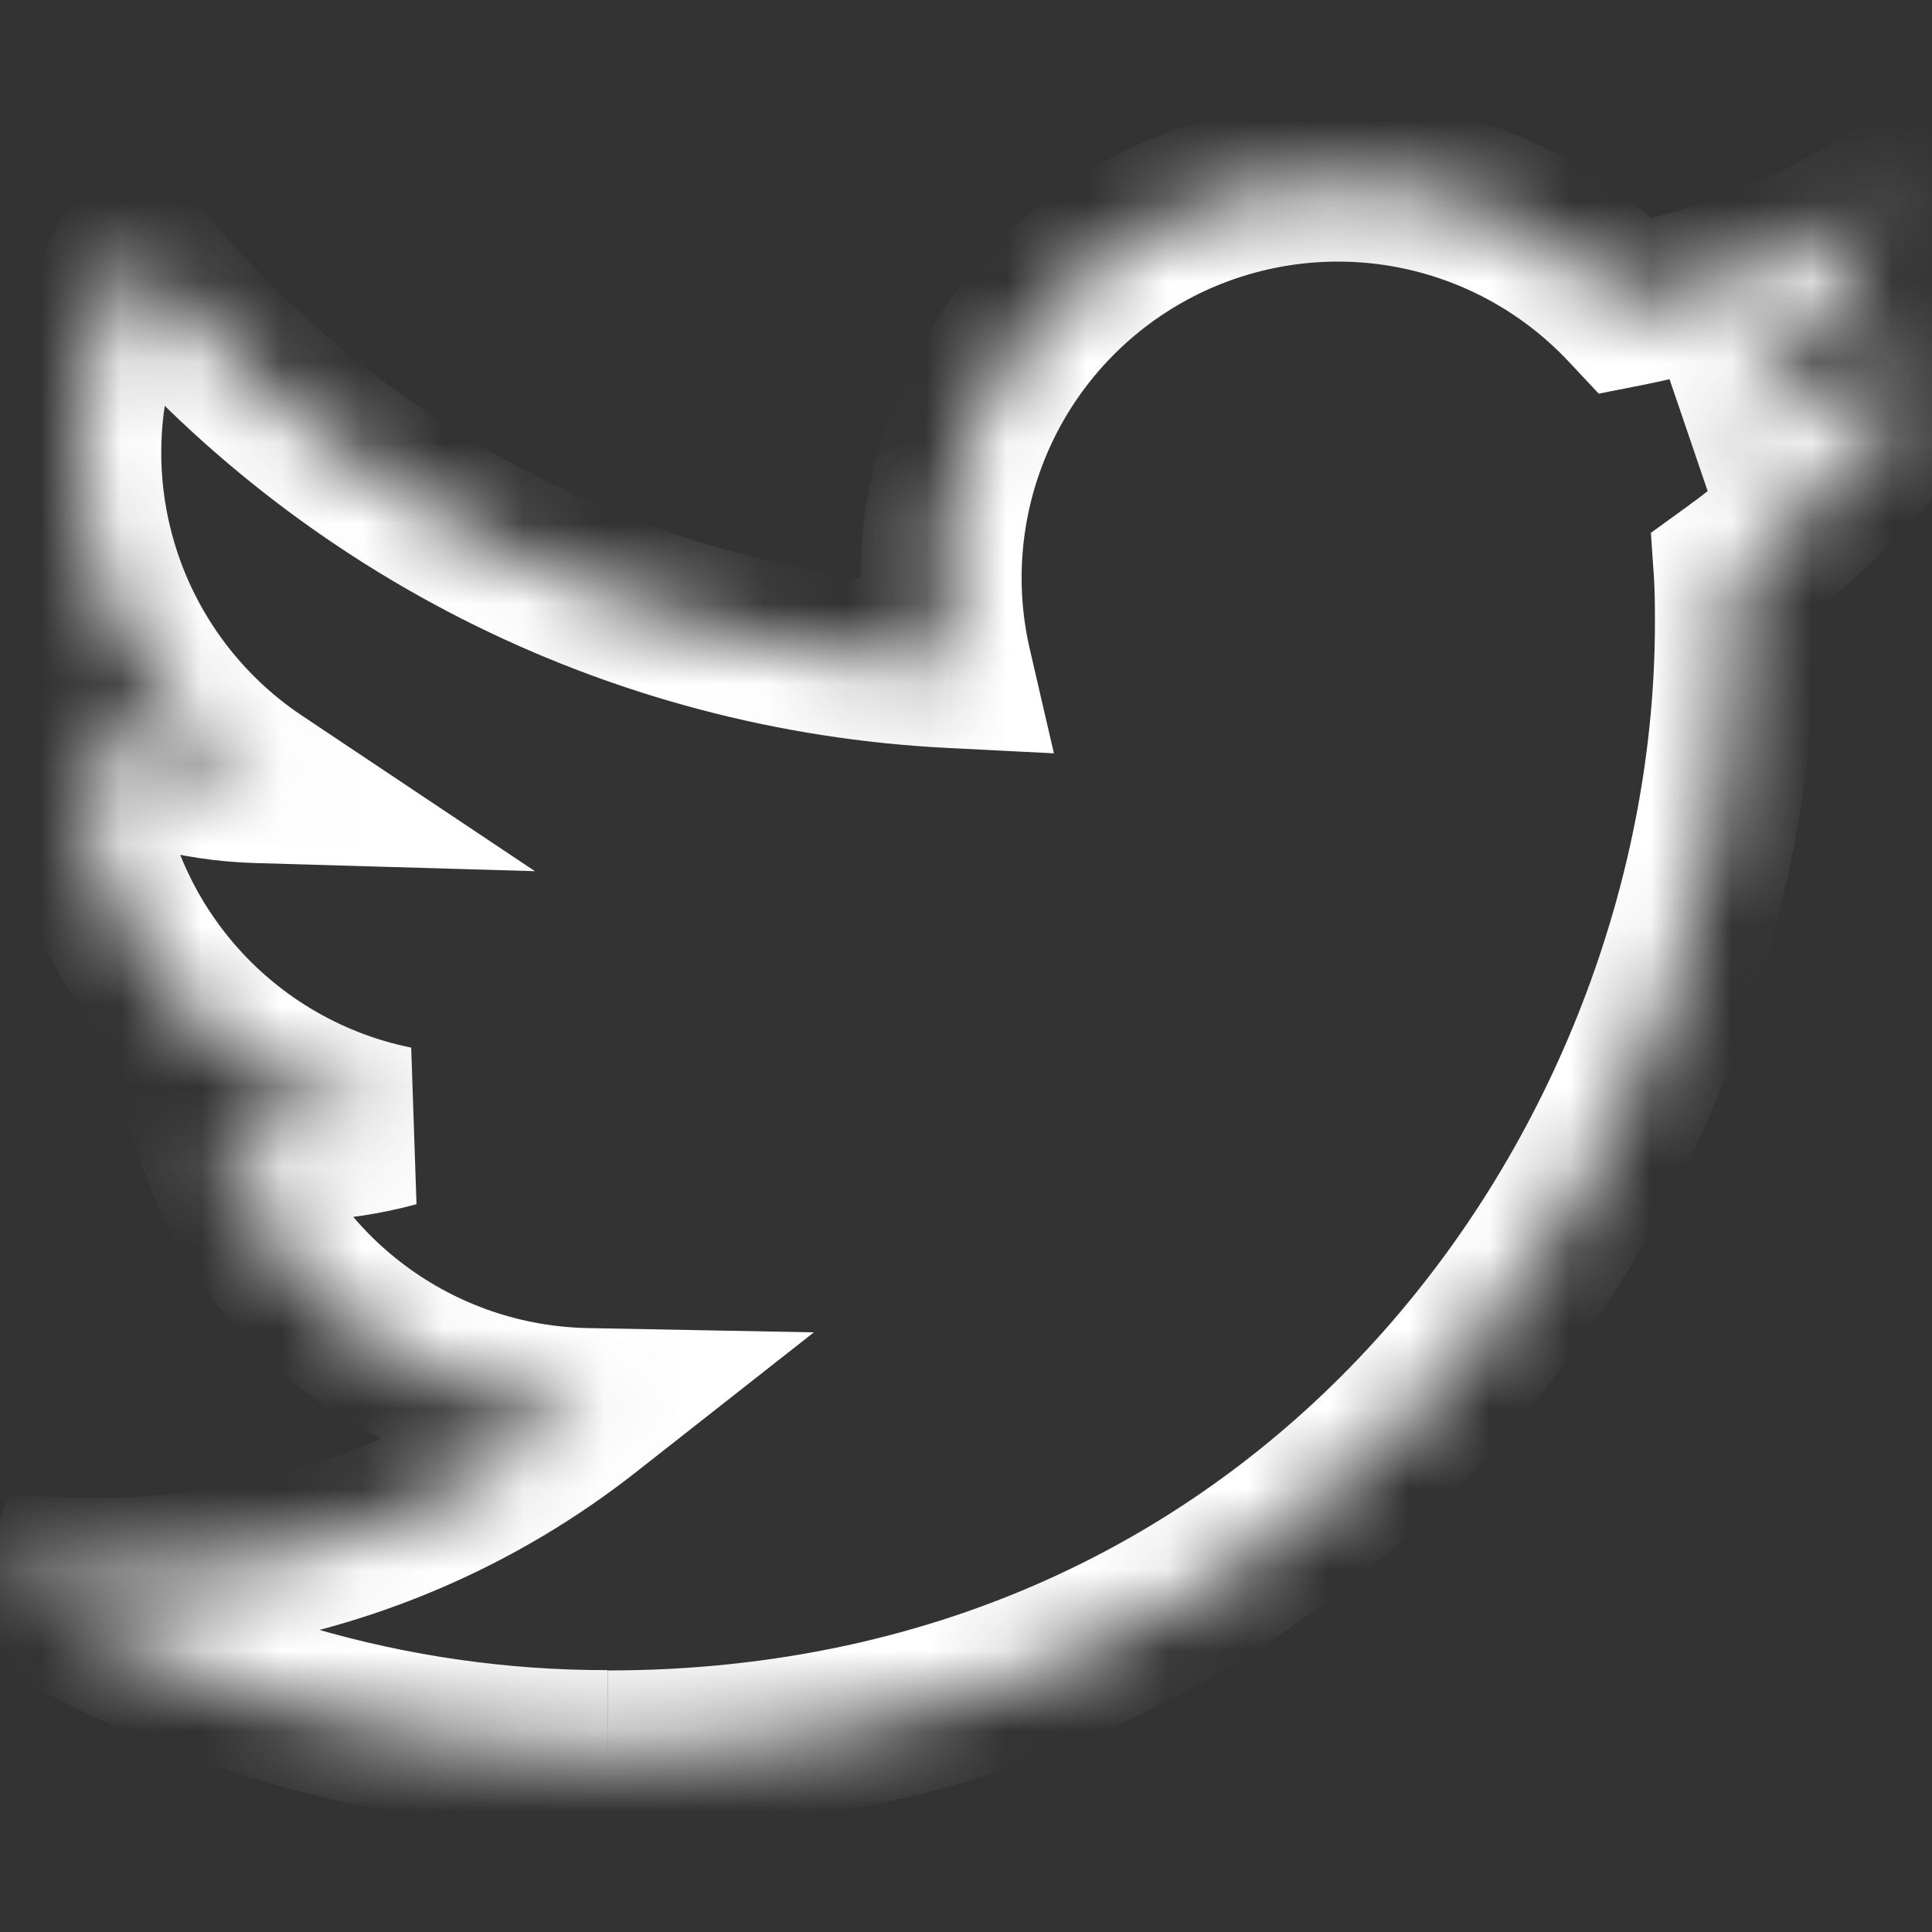<svg width="24" height="24" viewBox="0 0 24 24" fill="none" xmlns="http://www.w3.org/2000/svg">
<rect x="0" y="0" width="24" height="24" fill="#333333" stroke="none"/>
<mask id="path-1-inside-1_3982_9129" fill="white">
<path d="M7.548 21.751C16.604 21.751 21.558 14.247 21.558 7.741C21.558 7.527 21.558 7.315 21.543 7.104C22.507 6.407 23.339 5.544 24 4.555C23.101 4.954 22.148 5.215 21.172 5.33C22.2 4.715 22.969 3.747 23.337 2.606C22.37 3.18 21.313 3.584 20.21 3.802C19.468 3.012 18.486 2.489 17.416 2.314C16.347 2.139 15.249 2.321 14.294 2.833C13.338 3.344 12.578 4.156 12.131 5.143C11.683 6.13 11.573 7.237 11.819 8.293C9.861 8.194 7.946 7.686 6.197 6.799C4.449 5.913 2.907 4.669 1.67 3.148C1.041 4.232 0.848 5.515 1.131 6.736C1.414 7.957 2.152 9.025 3.195 9.721C2.411 9.698 1.645 9.487 0.96 9.105V9.167C0.96 10.304 1.354 11.406 2.074 12.285C2.794 13.165 3.796 13.769 4.91 13.994C4.185 14.192 3.425 14.221 2.687 14.078C3.002 15.057 3.614 15.912 4.439 16.525C5.264 17.139 6.26 17.479 7.287 17.498C6.266 18.3 5.097 18.894 3.847 19.244C2.596 19.594 1.289 19.694 0 19.539C2.252 20.984 4.872 21.75 7.548 21.747"/>
</mask>
<path d="M21.543 7.104L20.957 6.294L20.508 6.619L20.546 7.172L21.543 7.104ZM24 4.555L24.831 5.111L26.75 2.242L23.595 3.641L24 4.555ZM21.172 5.33L20.658 4.472L21.289 6.323L21.172 5.33ZM23.337 2.606L24.288 2.913L25.099 0.398L22.826 1.746L23.337 2.606ZM20.21 3.802L19.482 4.487L19.86 4.89L20.403 4.783L20.21 3.802ZM11.819 8.293L11.768 9.291L13.092 9.358L12.793 8.066L11.819 8.293ZM1.67 3.148L2.446 2.517L1.533 1.393L0.806 2.646L1.67 3.148ZM3.195 9.721L3.166 10.721L6.645 10.822L3.75 8.889L3.195 9.721ZM0.96 9.105L1.447 8.231L-0.04 7.402V9.105H0.96ZM0.96 9.167H-0.04L-0.04 9.167L0.96 9.167ZM4.91 13.994L5.174 14.959L5.108 13.014L4.91 13.994ZM2.687 14.078L2.876 13.097L1.218 12.777L1.735 14.385L2.687 14.078ZM7.287 17.498L7.905 18.284L10.11 16.551L7.306 16.498L7.287 17.498ZM0 19.539L0.12 18.546L-0.54 20.381L0 19.539ZM7.548 22.751C17.271 22.751 22.558 14.677 22.558 7.741H20.558C20.558 13.817 15.937 20.751 7.548 20.751V22.751ZM22.558 7.741C22.558 7.533 22.558 7.287 22.541 7.036L20.546 7.172C20.557 7.344 20.558 7.522 20.558 7.741H22.558ZM22.129 7.914C23.189 7.148 24.104 6.198 24.831 5.111L23.169 3.999C22.574 4.889 21.825 5.666 20.957 6.294L22.129 7.914ZM23.595 3.641C22.788 3.999 21.931 4.233 21.055 4.337L21.289 6.323C22.365 6.196 23.415 5.908 24.405 5.469L23.595 3.641ZM21.685 6.188C22.922 5.448 23.847 4.284 24.288 2.913L22.385 2.3C22.092 3.209 21.478 3.981 20.658 4.472L21.685 6.188ZM22.826 1.746C21.958 2.262 21.008 2.625 20.017 2.821L20.403 4.783C21.618 4.543 22.782 4.098 23.847 3.466L22.826 1.746ZM20.938 3.117C20.045 2.167 18.864 1.538 17.578 1.327L17.255 3.301C18.107 3.441 18.89 3.857 19.482 4.487L20.938 3.117ZM17.578 1.327C16.291 1.117 14.971 1.336 13.822 1.951L14.766 3.714C15.527 3.307 16.402 3.162 17.255 3.301L17.578 1.327ZM13.822 1.951C12.673 2.566 11.758 3.543 11.22 4.73L13.041 5.556C13.398 4.769 14.004 4.122 14.766 3.714L13.822 1.951ZM11.22 4.73C10.682 5.917 10.55 7.249 10.845 8.519L12.793 8.066C12.597 7.225 12.685 6.343 13.041 5.556L11.22 4.73ZM11.869 7.294C10.051 7.203 8.273 6.73 6.65 5.907L5.745 7.691C7.619 8.641 9.671 9.186 11.768 9.291L11.869 7.294ZM6.65 5.907C5.026 5.084 3.594 3.929 2.446 2.517L0.894 3.779C2.219 5.408 3.872 6.741 5.745 7.691L6.65 5.907ZM0.806 2.646C0.048 3.95 -0.184 5.493 0.157 6.962L2.105 6.51C1.879 5.537 2.033 4.514 2.535 3.65L0.806 2.646ZM0.157 6.962C0.498 8.431 1.385 9.715 2.64 10.553L3.75 8.889C2.919 8.334 2.331 7.484 2.105 6.51L0.157 6.962ZM3.224 8.721C2.601 8.703 1.992 8.535 1.447 8.231L0.473 9.978C1.298 10.438 2.221 10.693 3.166 10.721L3.224 8.721ZM-0.04 9.105V9.167H1.96V9.105H-0.04ZM-0.04 9.167C-0.04 10.535 0.434 11.86 1.3 12.919L2.848 11.652C2.274 10.951 1.96 10.073 1.96 9.167L-0.04 9.167ZM1.3 12.919C2.166 13.977 3.372 14.703 4.712 14.974L5.108 13.014C4.22 12.834 3.422 12.353 2.848 11.652L1.3 12.919ZM4.647 13.029C4.07 13.187 3.464 13.21 2.876 13.097L2.498 15.06C3.386 15.232 4.301 15.197 5.174 14.959L4.647 13.029ZM1.735 14.385C2.114 15.562 2.851 16.59 3.843 17.328L5.036 15.723C4.378 15.234 3.89 14.552 3.639 13.772L1.735 14.385ZM3.843 17.328C4.835 18.065 6.033 18.474 7.268 18.498L7.306 16.498C6.487 16.483 5.693 16.212 5.036 15.723L3.843 17.328ZM6.669 16.712C5.752 17.433 4.701 17.966 3.577 18.281L4.117 20.207C5.494 19.821 6.781 19.168 7.905 18.284L6.669 16.712ZM3.577 18.281C2.453 18.596 1.278 18.686 0.12 18.546L-0.12 20.532C1.3 20.703 2.74 20.593 4.117 20.207L3.577 18.281ZM-0.54 20.381C1.873 21.929 4.681 22.751 7.549 22.747L7.546 20.747C5.063 20.75 2.63 20.039 0.54 18.697L-0.54 20.381Z" fill="white" mask="url(#path-1-inside-1_3982_9129)"/>
</svg>
